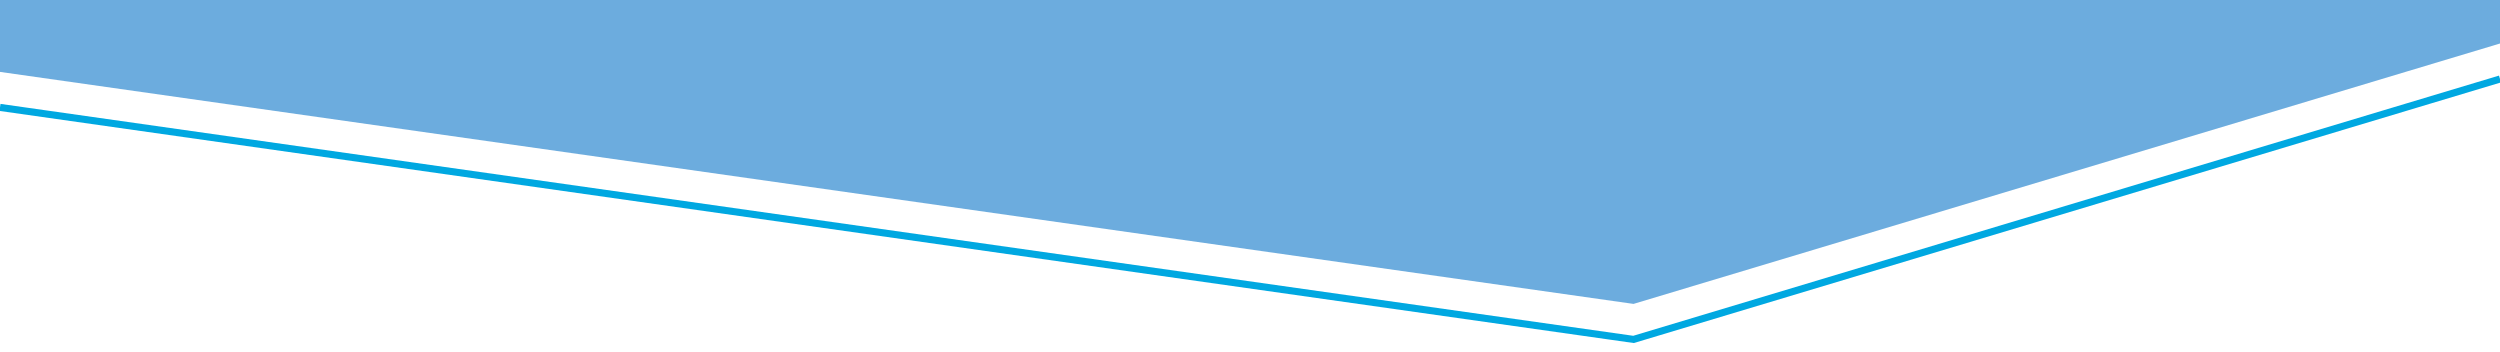 <?xml version="1.0" encoding="utf-8"?>
<!-- Generator: Adobe Illustrator 16.0.4, SVG Export Plug-In . SVG Version: 6.00 Build 0)  -->
<!DOCTYPE svg PUBLIC "-//W3C//DTD SVG 1.1//EN" "http://www.w3.org/Graphics/SVG/1.1/DTD/svg11.dtd">
<svg version="1.1" id="Layer_1" xmlns="http://www.w3.org/2000/svg" xmlns:xlink="http://www.w3.org/1999/xlink" x="0px" y="0px"
	 width="352px" height="49.5px" viewBox="0 0 352 49.5" enable-background="new 0 0 352 49.5" xml:space="preserve">
<g>
	<polygon fill="#6CACDE" points="230,42.79 0,10.124 0,0.001 352,0 352,6.124 	"/>
</g>
<polyline fill="none" stroke="#00A8E1" stroke-miterlimit="10" points="352,11.124 230,47.79 0,15.124 "/>
</svg>
